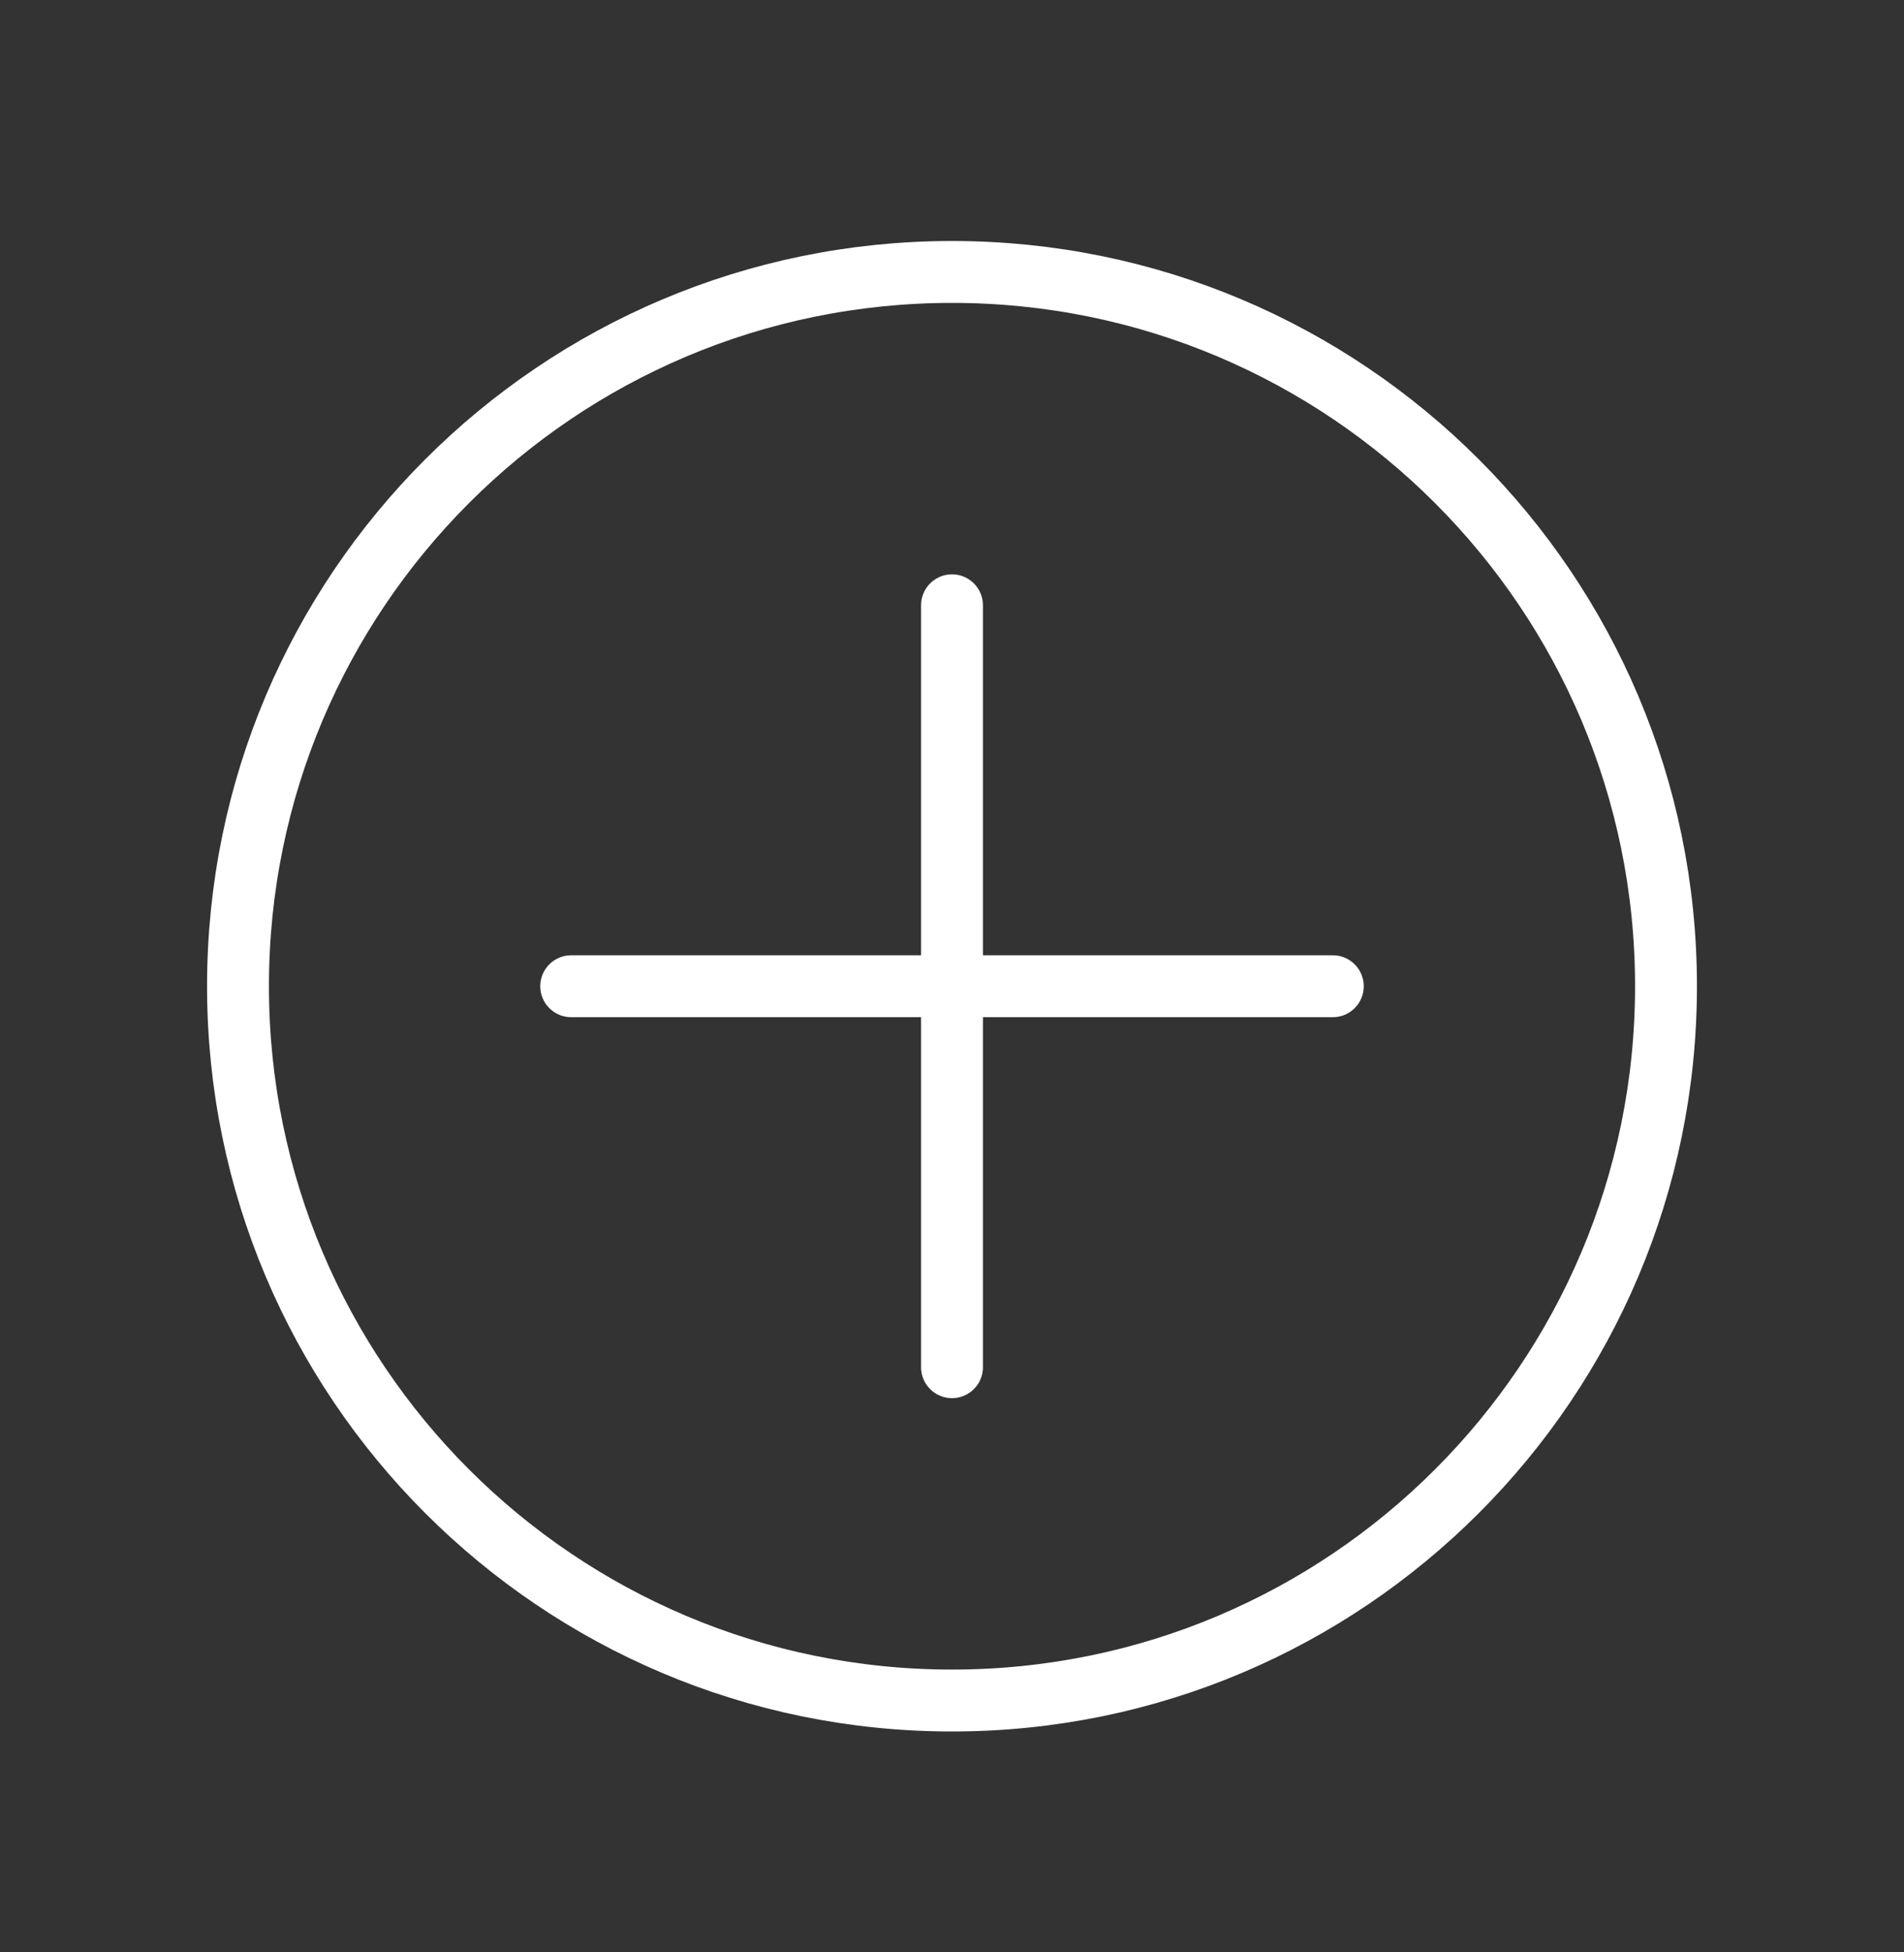 <svg xmlns="http://www.w3.org/2000/svg" width="40" height="41" viewBox="0 0 40 41" fill="none">
<rect x="0" y="0" width="40" height="41" fill="#333333" stroke="none"/>
<path d="M20 12.711V20.711V28.711" stroke="white" stroke-width="1.3" stroke-linecap="round" stroke-linejoin="round"/>
<path d="M12 20.711H20H28" stroke="white" stroke-width="1.3" stroke-linecap="round" stroke-linejoin="round"/>
<path d="M20 35.711C28.284 35.711 35 28.995 35 20.711C35 12.427 28.284 5.711 20 5.711C11.716 5.711 5 12.427 5 20.711C5 28.995 11.716 35.711 20 35.711Z" stroke="white" stroke-width="1.3" stroke-linecap="round" stroke-linejoin="round"/>
</svg>
